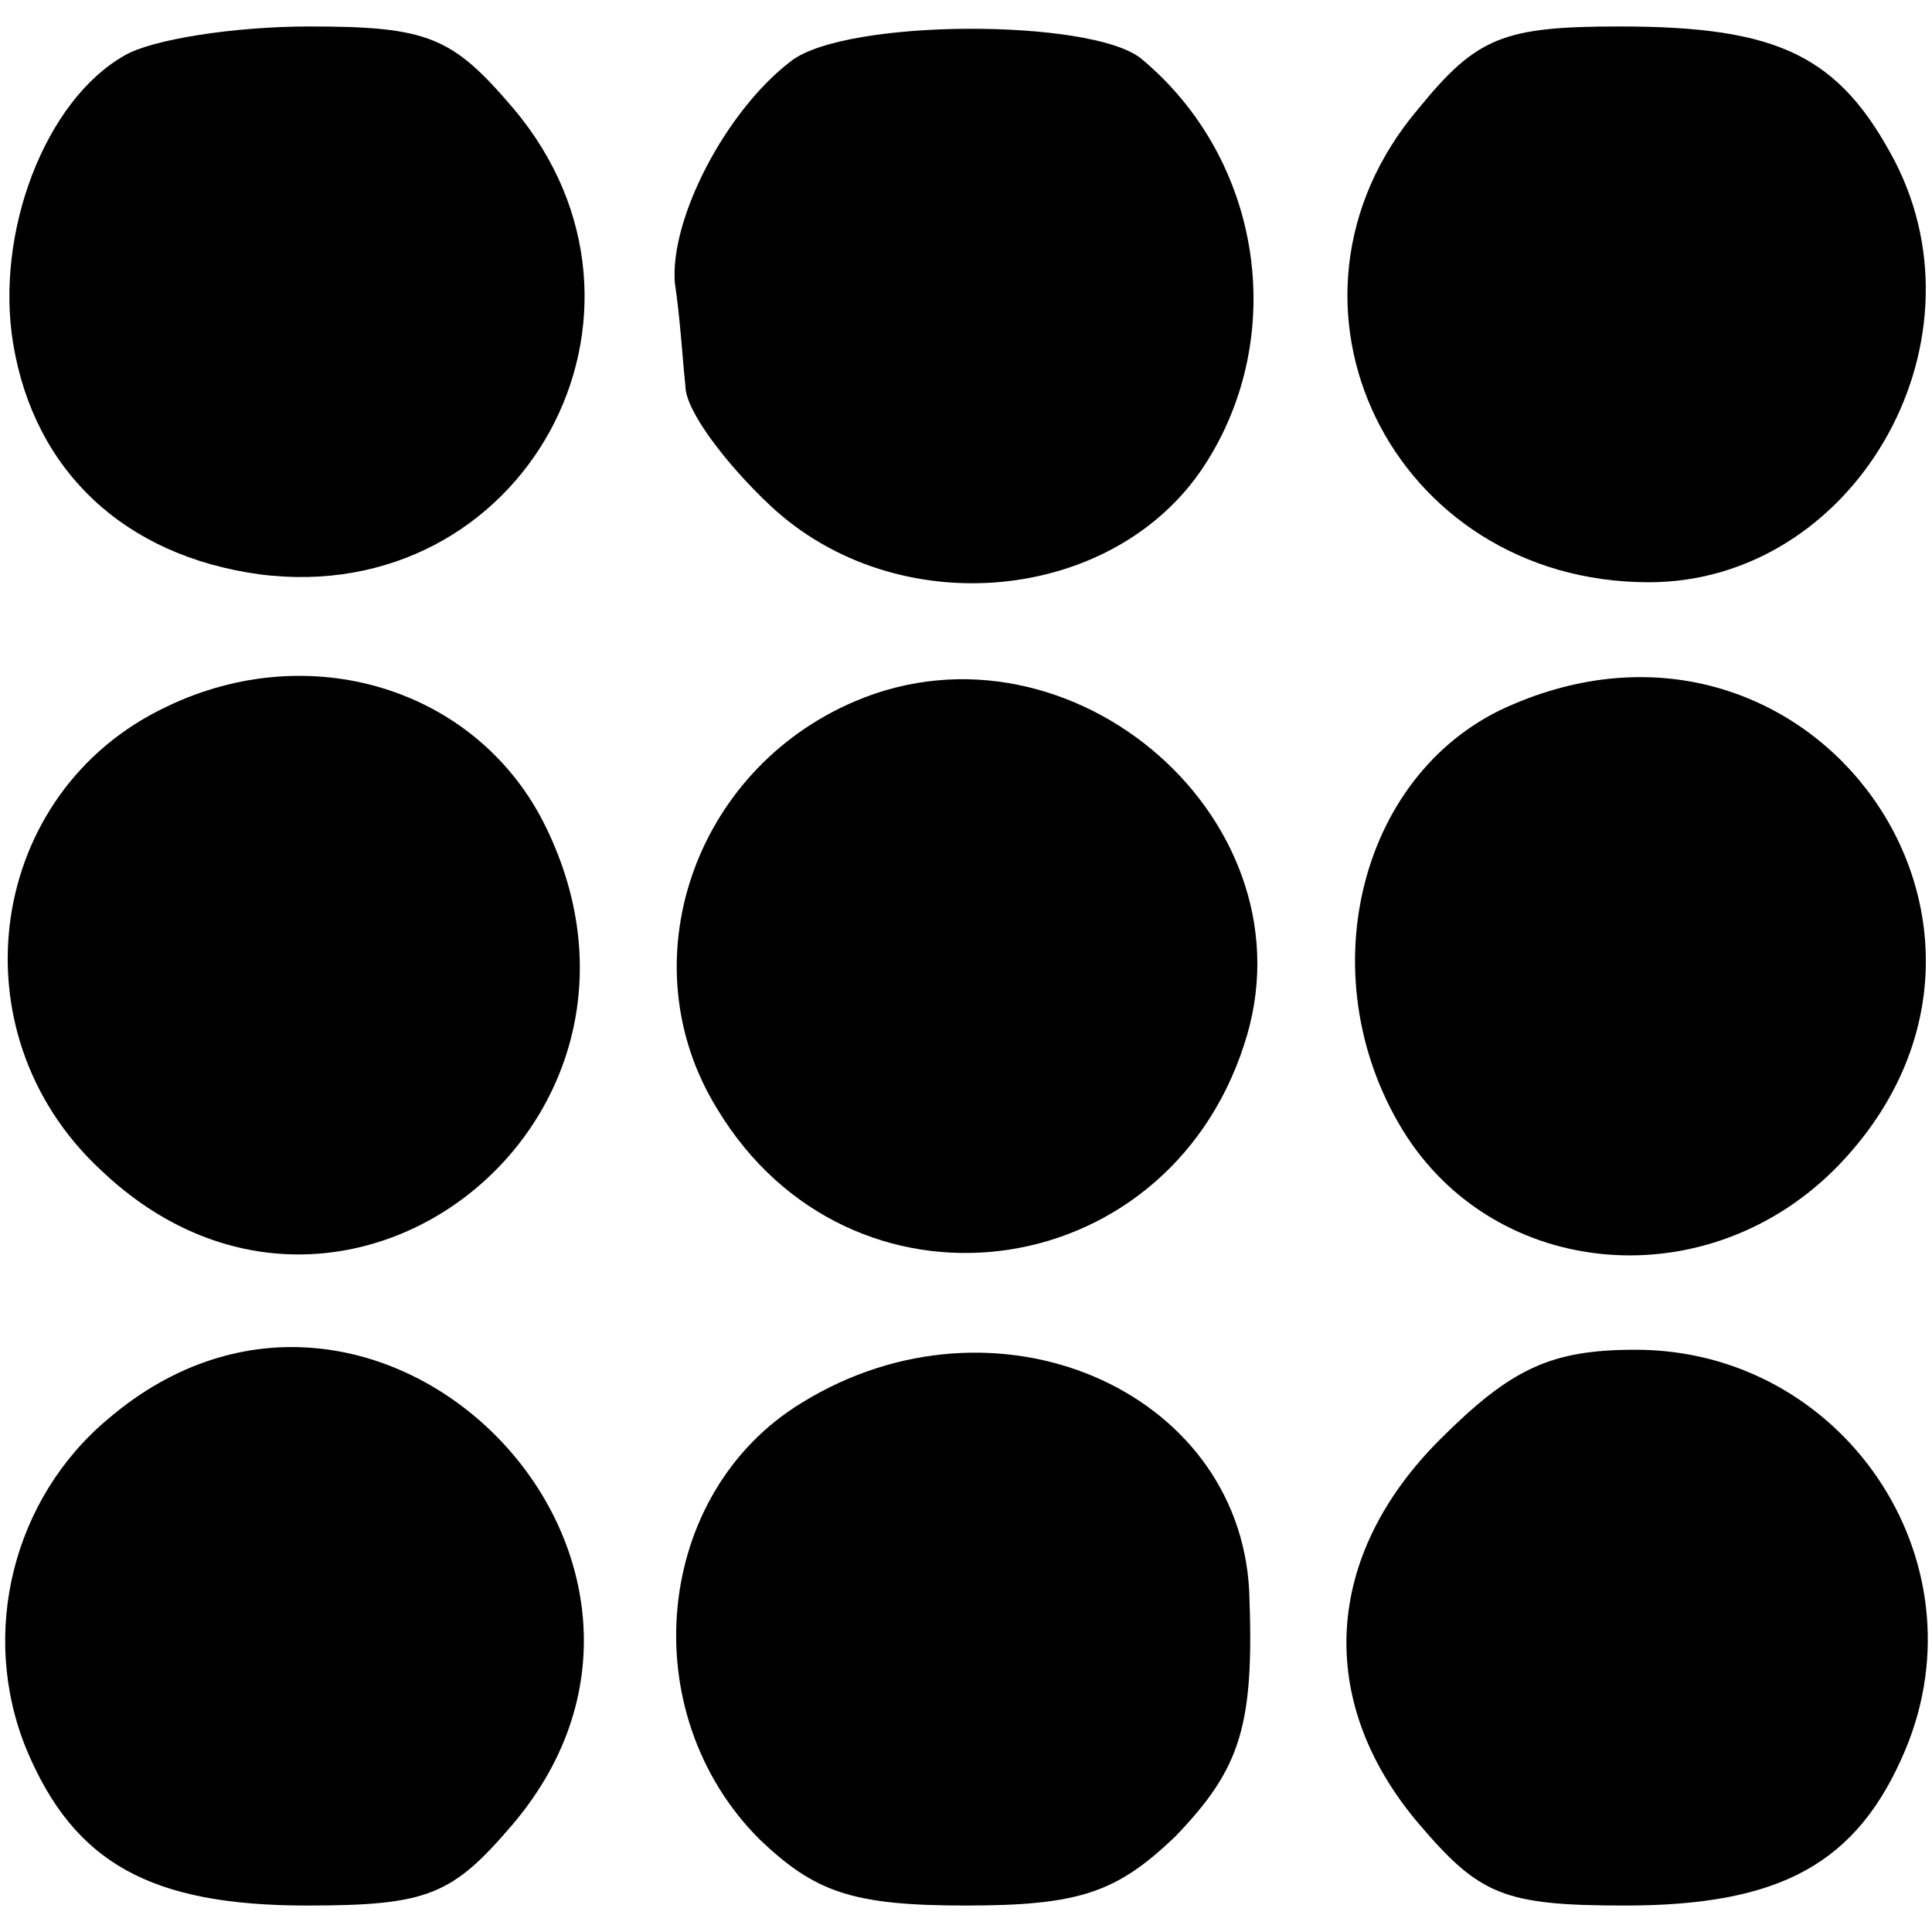 <?xml version="1.0" standalone="no"?>
<!DOCTYPE svg PUBLIC "-//W3C//DTD SVG 20010904//EN"
 "http://www.w3.org/TR/2001/REC-SVG-20010904/DTD/svg10.dtd">
<svg version="1.0" xmlns="http://www.w3.org/2000/svg"
 width="73pt" height="73pt" viewBox="0 0 73 73"
 preserveAspectRatio="xMidYMid meet">
<g transform="translate(0,73) scale(0.1,-0.1)"
fill="#000000" stroke="none">
<path d="M47 709 c-30 -17 -49 -67 -42 -109 8 -48 42 -80 93 -87 100 -13 161
99 96 176 -23 27 -32 31 -77 31 -29 0 -60 -5 -70 -11z"/>
<path d="M299 707 c-25 -19 -46 -60 -44 -84 2 -13 3 -30 4 -39 0 -9 15 -29 32
-45 48 -45 130 -37 164 15 32 49 22 116 -24 154 -19 15 -111 15 -132 -1z"/>
<path d="M536 689 c-62 -73 -10 -179 87 -179 77 0 129 89 93 159 -21 40 -44
51 -104 51 -44 0 -54 -4 -76 -31z"/>
<path d="M63 463 c-68 -32 -81 -123 -25 -175 91 -87 225 19 167 132 -26 50
-88 69 -142 43z"/>
<path d="M323 465 c-61 -26 -86 -99 -52 -154 50 -83 169 -68 199 24 28 84 -65
165 -147 130z"/>
<path d="M572 464 c-58 -24 -78 -102 -42 -161 35 -57 116 -64 165 -13 85 89
-10 222 -123 174z"/>
<path d="M41 194 c-36 -30 -49 -81 -31 -125 18 -43 47 -59 106 -59 46 0 55 4
78 31 85 101 -52 239 -153 153z"/>
<path d="M303 200 c-56 -34 -64 -117 -16 -165 21 -20 35 -25 78 -25 43 0 57 5
79 26 25 26 30 42 28 93 -4 76 -96 116 -169 71z"/>
<path d="M544 186 c-44 -44 -47 -99 -8 -145 23 -27 32 -31 78 -31 59 0 88 16
106 59 30 72 -24 151 -102 151 -32 0 -47 -7 -74 -34z"/>
</g>
</svg>
